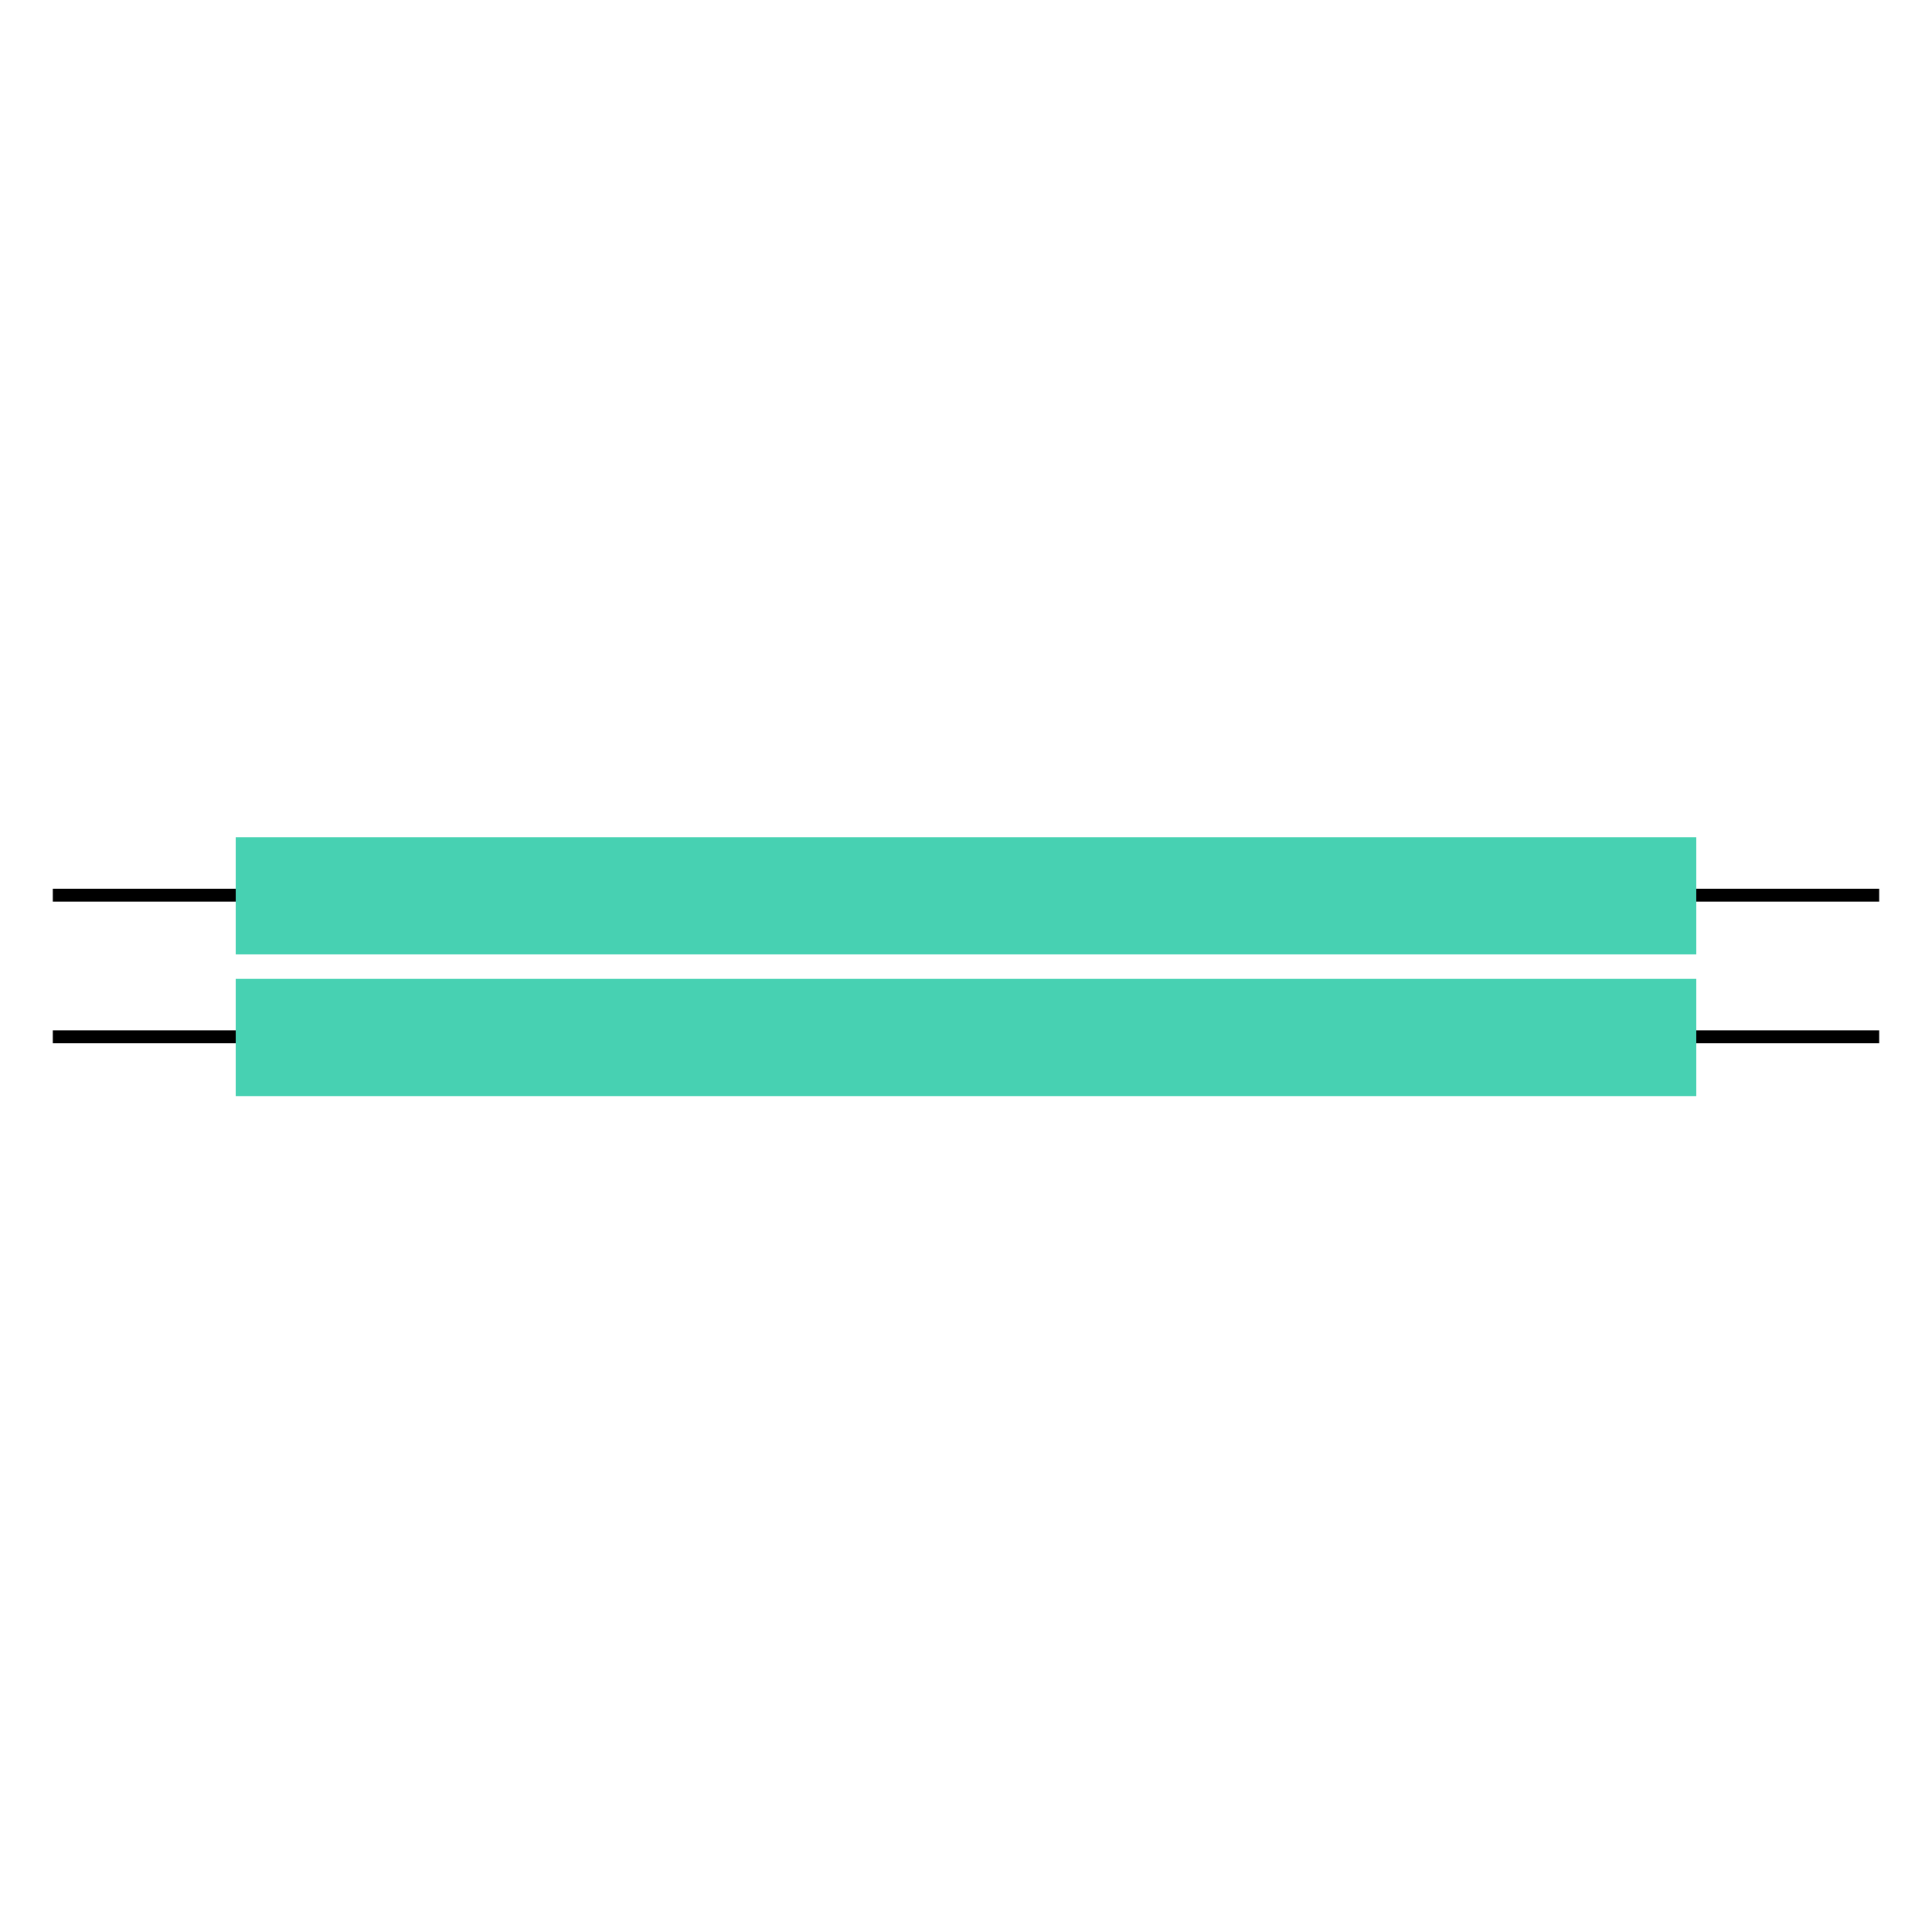 <svg xmlns="http://www.w3.org/2000/svg" id="Livello_1" viewBox="0 0 150 150"><style>.st0{fill:none;stroke:#000;stroke-miterlimit:10}.st1{fill:#47d1b2}</style><path d="M4.1 69.5h141.8" class="st0"/><path d="M18.3 65h113.4v9.1H18.3z" class="st1"/><path d="M4.1 80.5h141.8" class="st0"/><path d="M18.3 76h113.4v9.1H18.3z" class="st1"/></svg>